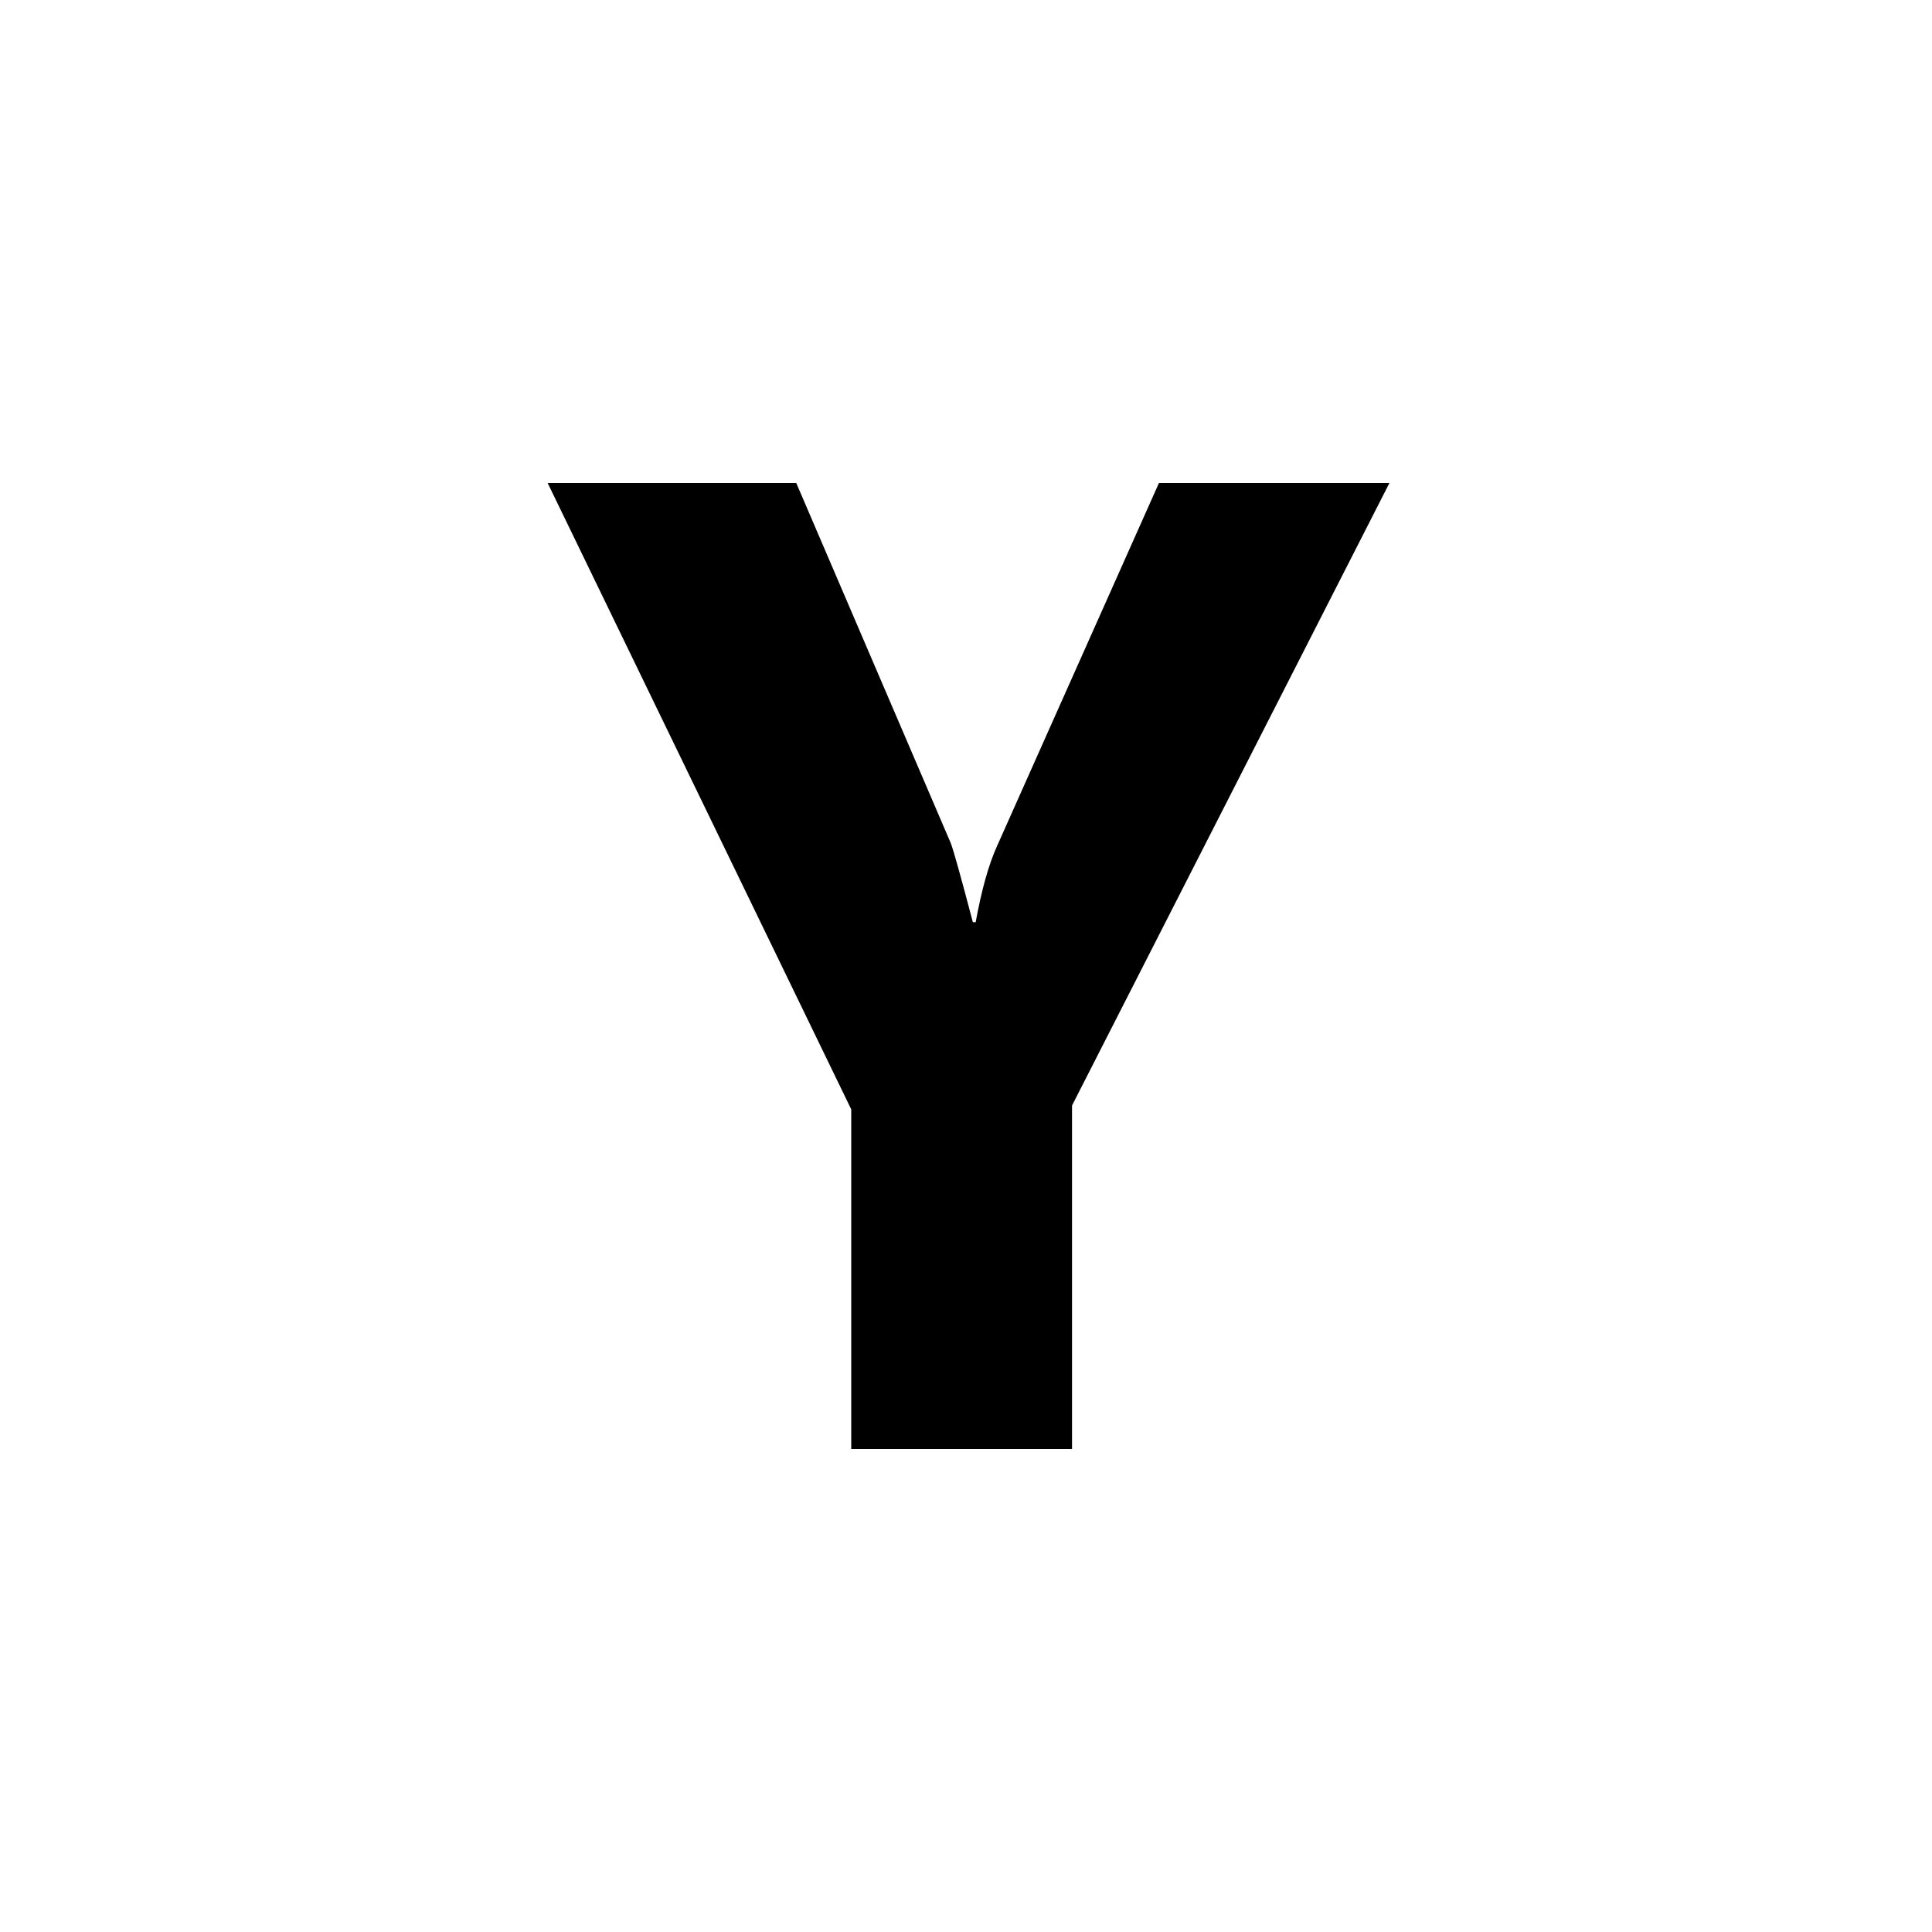 <?xml version="1.0" encoding="utf-8"?>
<!DOCTYPE svg PUBLIC "-//W3C//DTD SVG 1.1//EN" "http://www.w3.org/Graphics/SVG/1.1/DTD/svg11.dtd">
<!-- Uploaded to: SVG Repo, www.svgrepo.com, Generator: SVG Repo Mixer Tools -->
<svg width="800px" height="800px" viewBox="0 0 76 76" xmlns="http://www.w3.org/2000/svg" xmlns:xlink="http://www.w3.org/1999/xlink" version="1.1" baseProfile="full" enable-background="new 0 0 76.00 76.00" xml:space="preserve">
	<path fill="#000000" fill-opacity="1" stroke-width="0.2" stroke-linejoin="round" d="M 54.657,19L 42.171,43.488L 42.171,57L 33.486,57L 33.486,43.641L 21.543,19L 31.323,19L 37.404,33.174C 37.506,33.439 37.795,34.474 38.27,36.278L 38.38,36.278C 38.612,35.006 38.892,34.008 39.22,33.284L 45.59,19L 54.657,19 Z "/>
</svg>